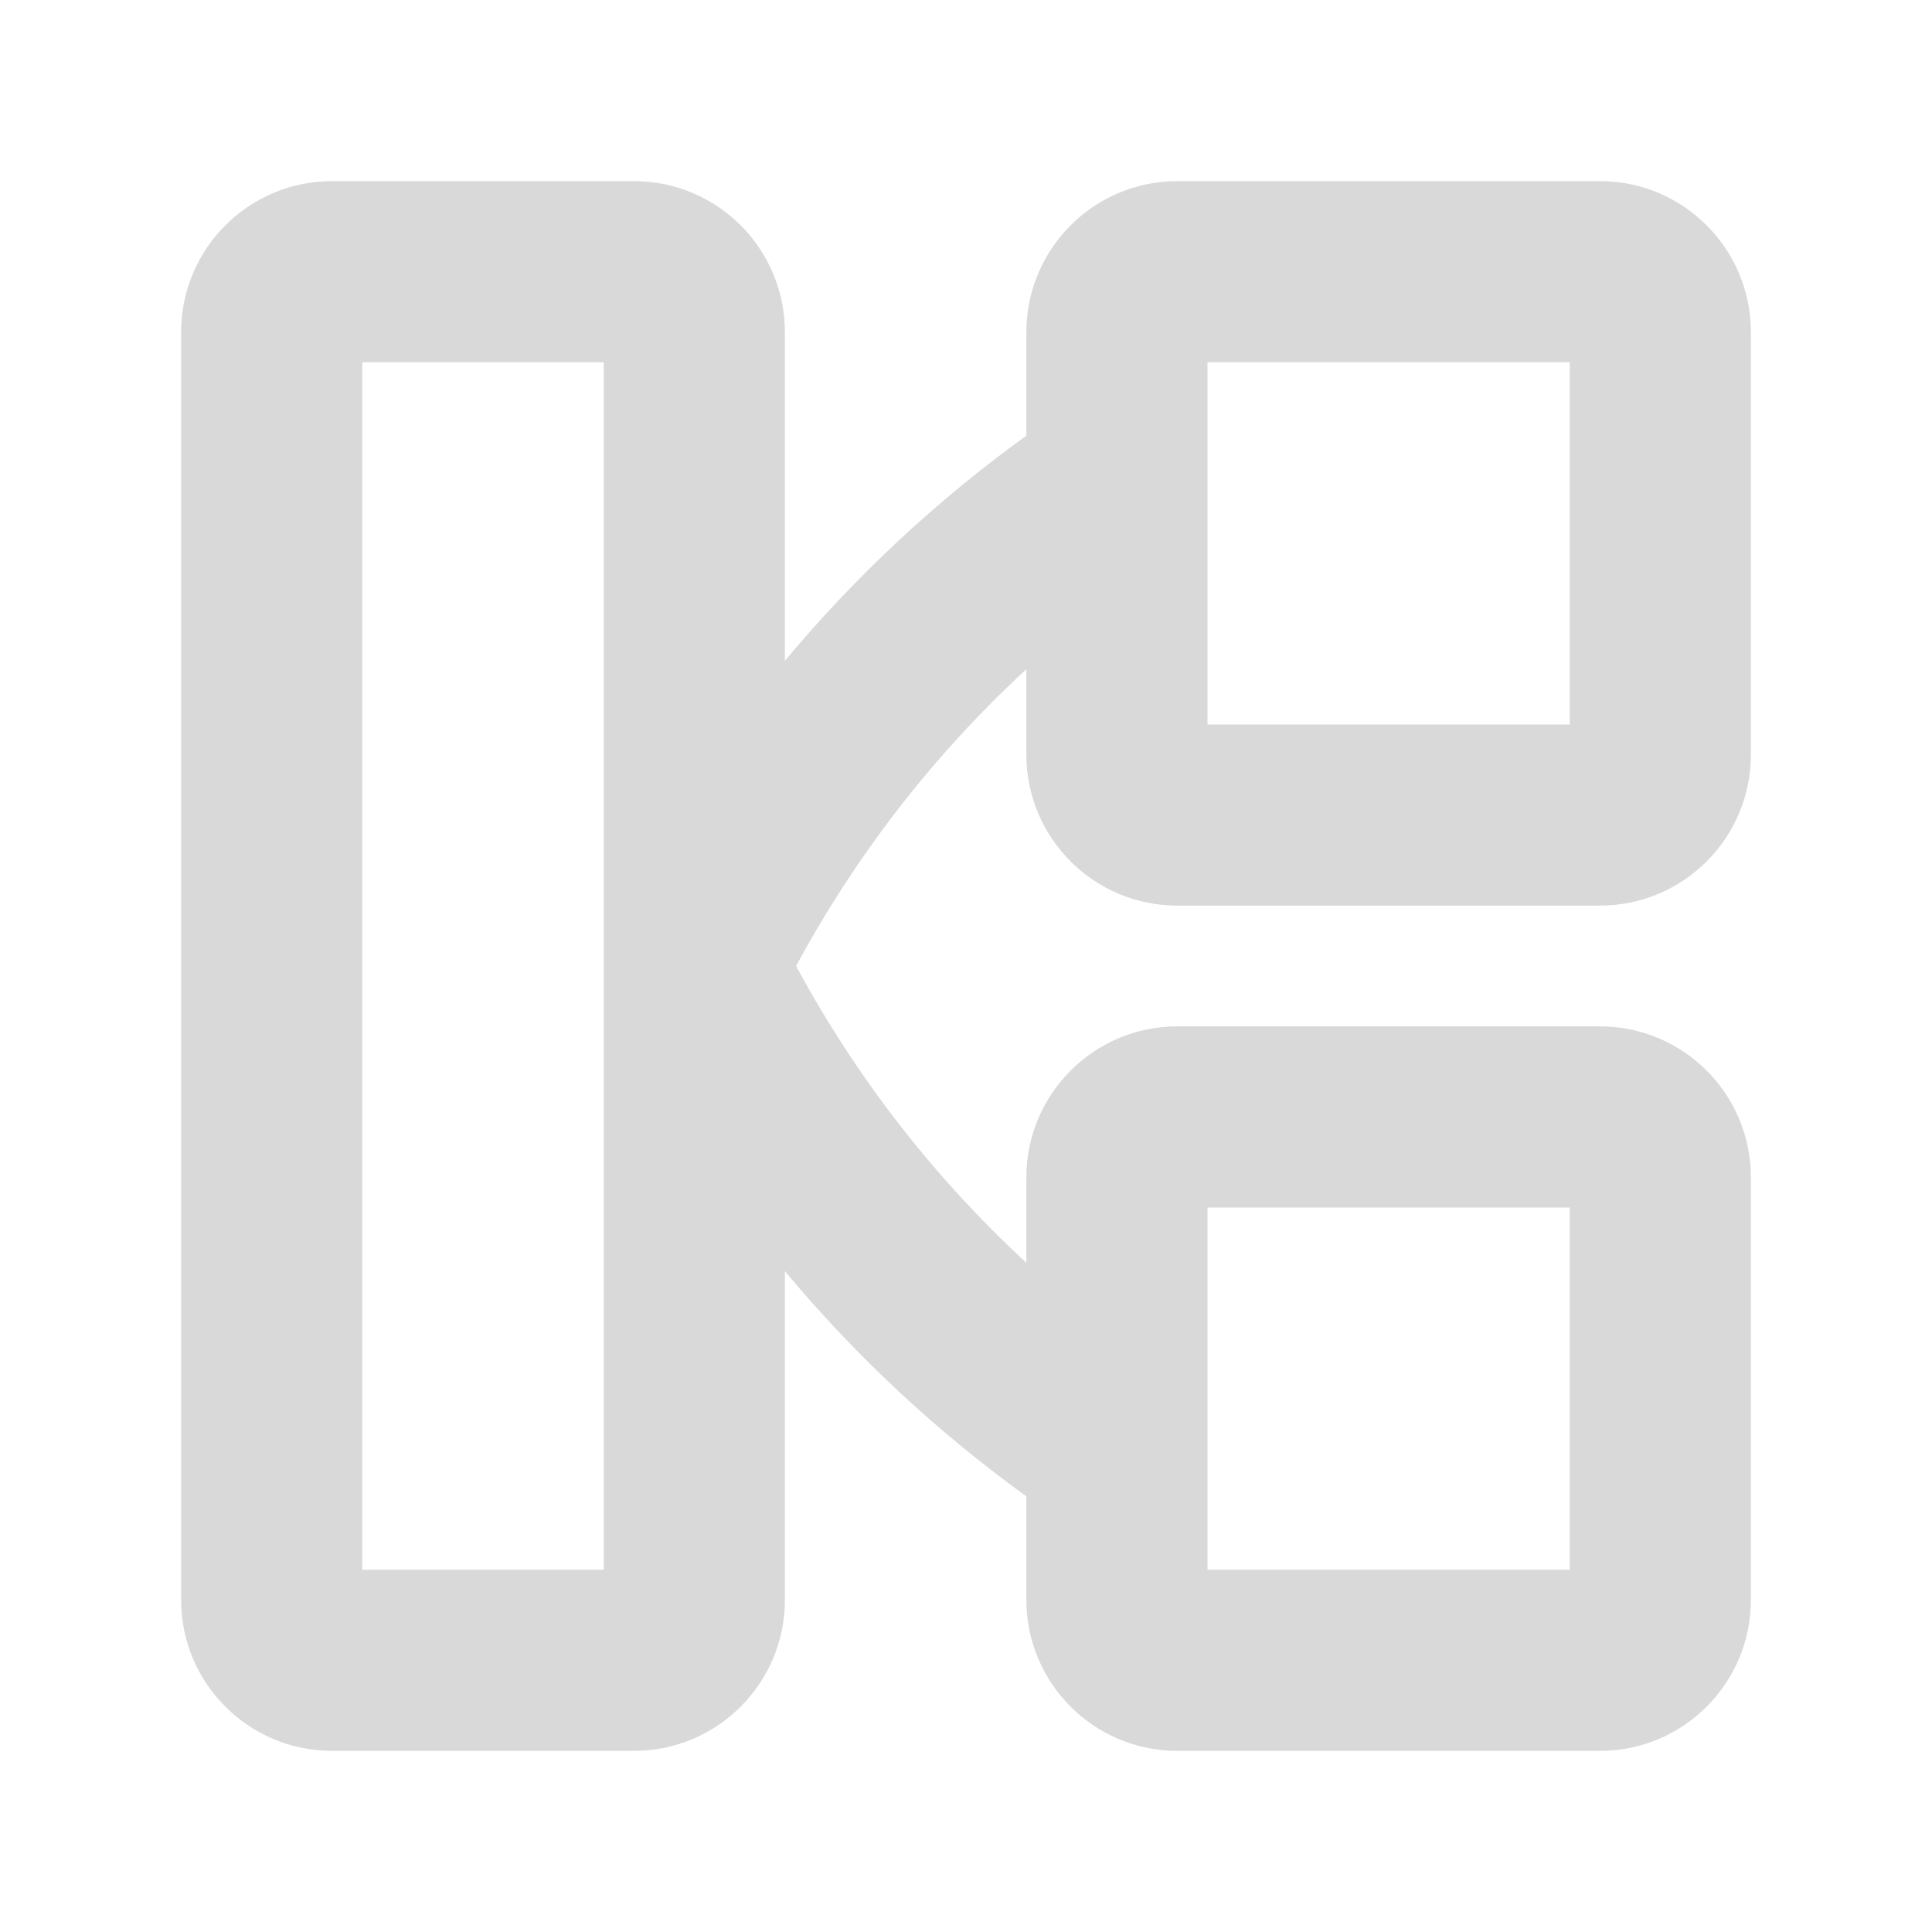 <svg width="16" height="16" viewBox="0 0 16 16" fill="none" xmlns="http://www.w3.org/2000/svg">
    <path
        d="M1.5 2.75V13.25C1.5 13.94 2.06 14.5 2.75 14.5H5.25C5.94 14.5 6.5 13.94 6.5 13.25V10.527C7.084 11.228 7.756 11.855 8.5 12.392V13.25C8.5 13.94 9.06 14.5 9.75 14.5H13.25C13.94 14.5 14.5 13.94 14.5 13.25V9.75C14.5 9.06 13.94 8.5 13.25 8.5H9.75C9.06 8.5 8.5 9.06 8.5 9.75V10.458C7.735 9.752 7.09 8.922 6.593 8C7.09 7.078 7.735 6.248 8.5 5.542V6.25C8.5 6.94 9.06 7.5 9.75 7.5H13.25C13.94 7.5 14.5 6.94 14.5 6.25V2.75C14.5 2.06 13.94 1.5 13.25 1.5H9.75C9.06 1.5 8.5 2.06 8.5 2.75V3.608C7.756 4.145 7.084 4.772 6.5 5.473V2.75C6.5 2.06 5.94 1.5 5.25 1.5H2.75C2.06 1.5 1.5 2.06 1.5 2.75ZM5 7.984L5 8L5 8.016V13H3V3H5V7.984ZM10 3H13V6H10V3ZM10 13V10H13V13H10Z"
        fill="#D9D9D9" />
</svg>